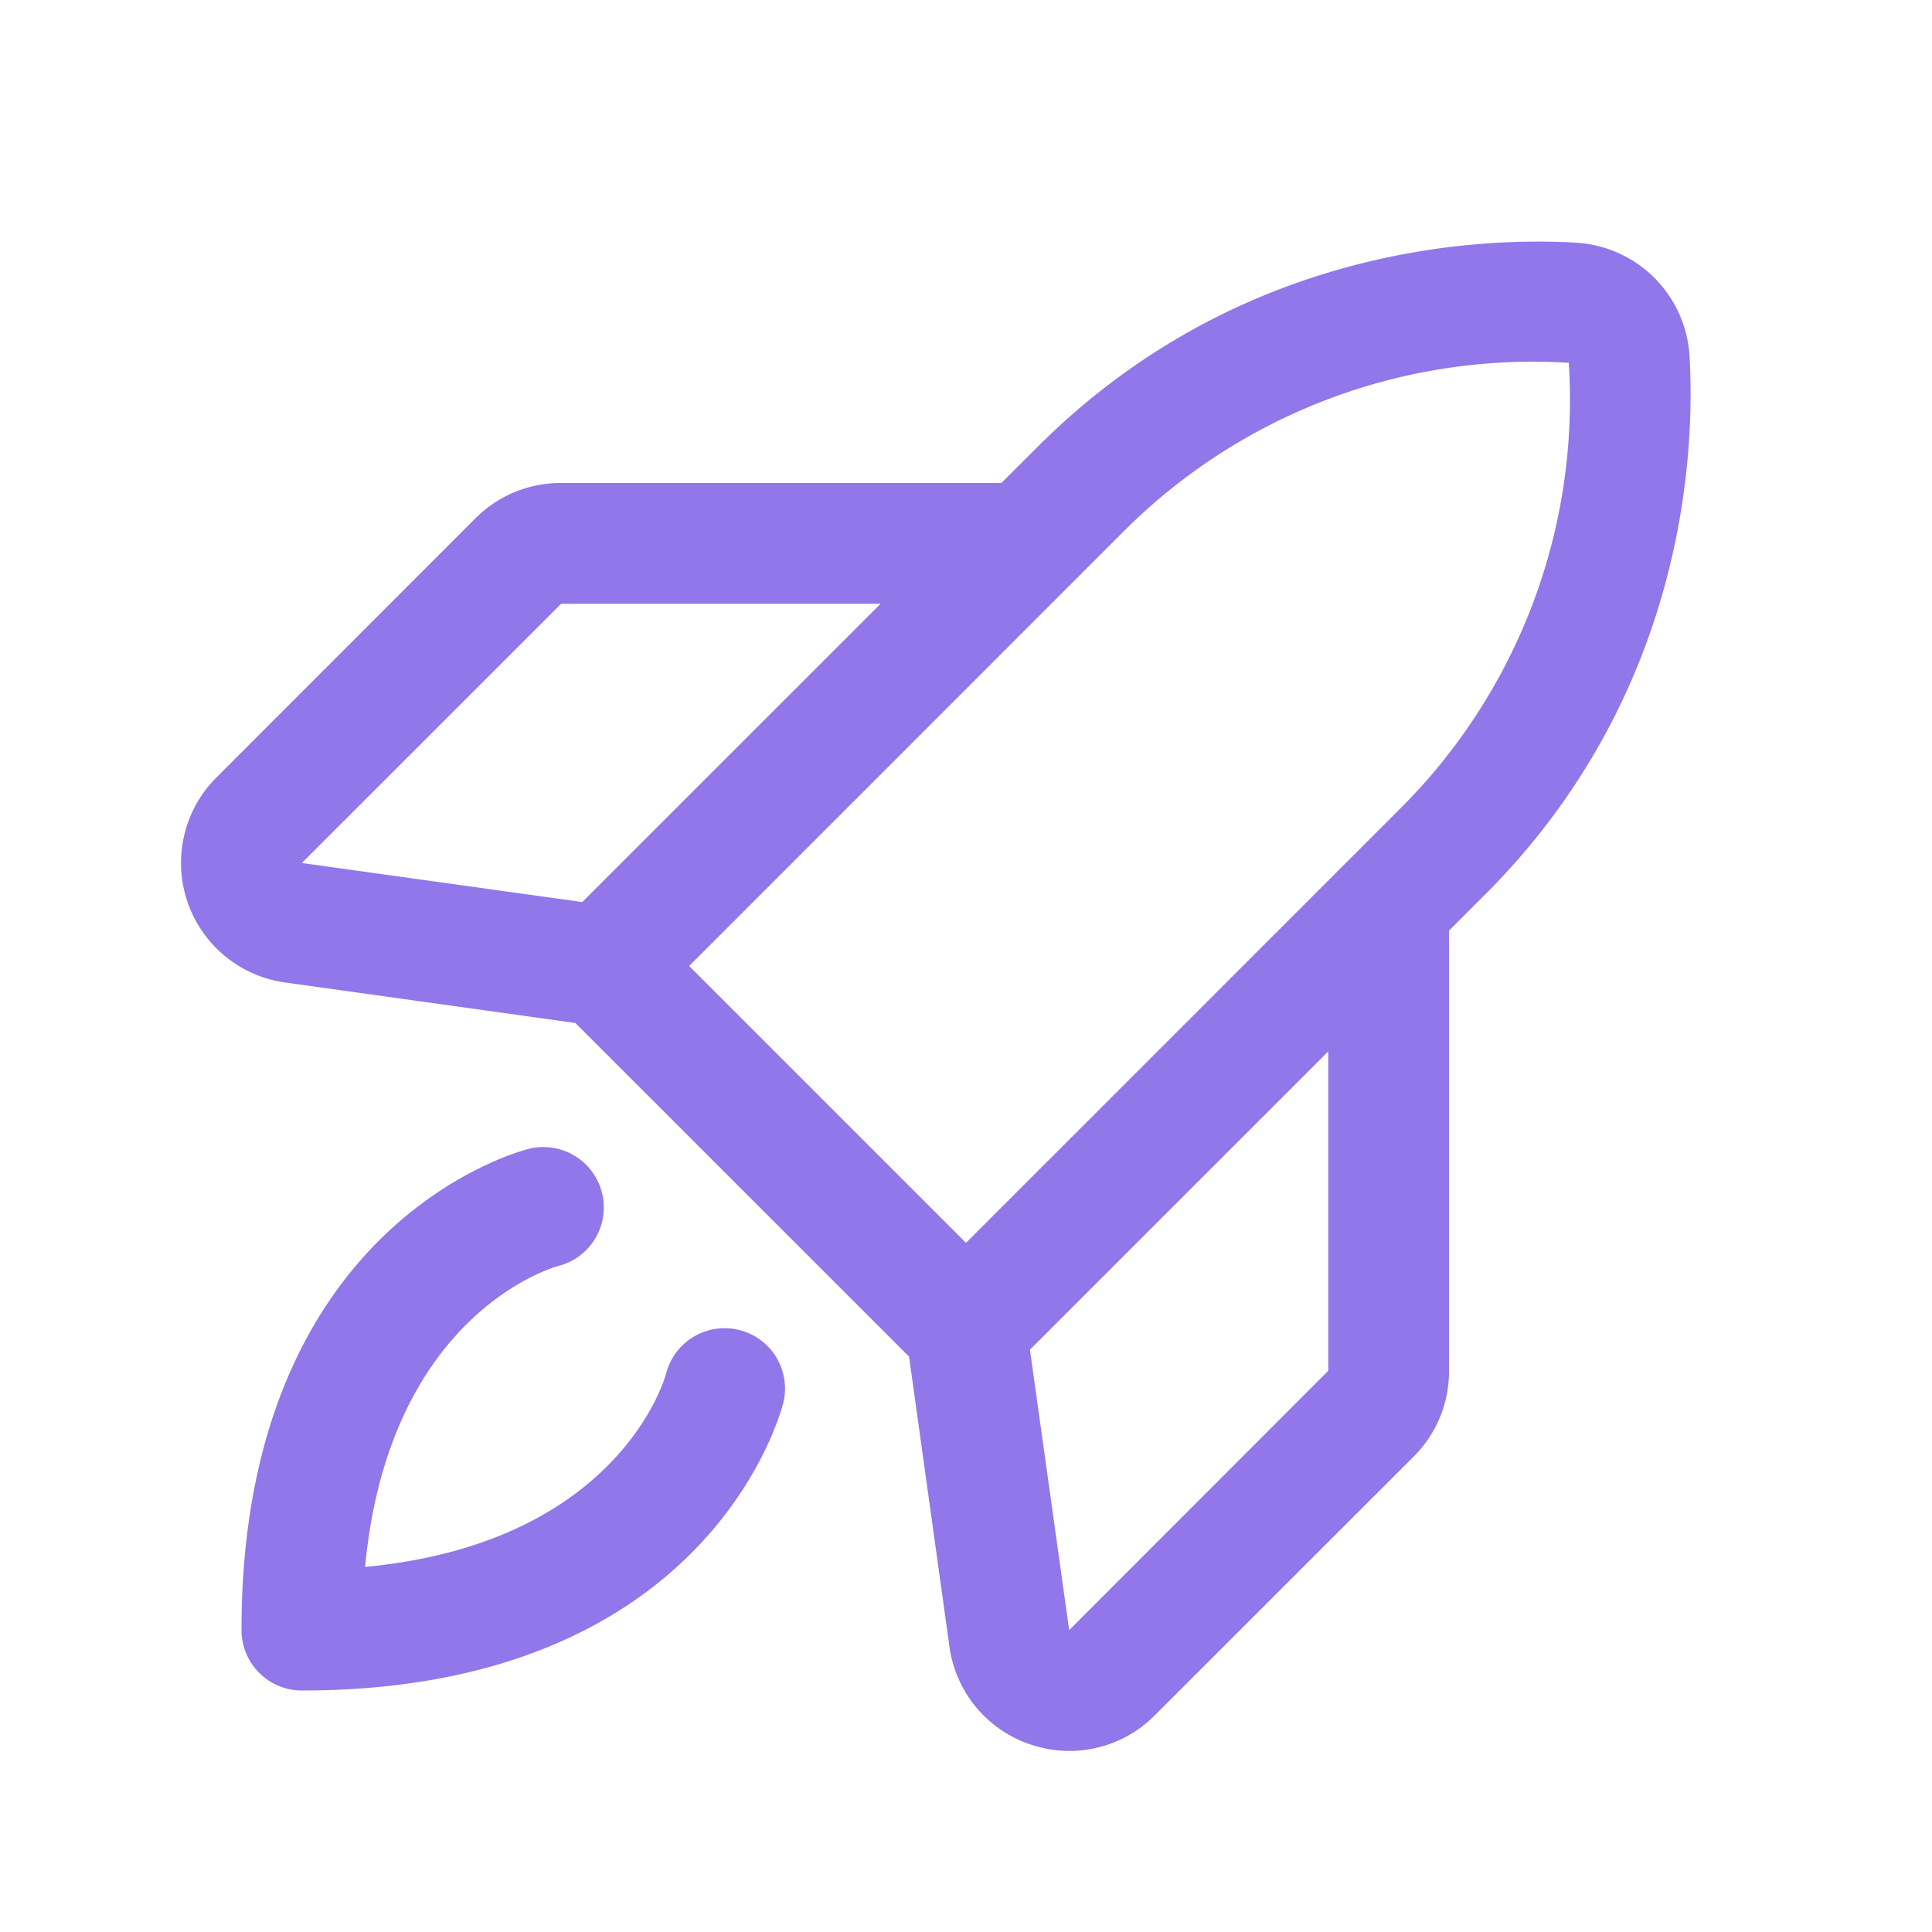 <svg xmlns="http://www.w3.org/2000/svg" width="32" height="32" fill="none"><path fill="#9177E9" d="M12.971 23.242C12.922 23.436 11.704 28 5 28a1 1 0 0 1-1-1c0-6.704 4.564-7.922 4.758-7.971a1 1 0 1 1 .485 1.941c-.113.031-2.803.818-3.196 4.983 4.166-.393 4.953-3.078 4.986-3.203a1 1 0 1 1 1.938.5v-.008zm11.625-8.425-.596.597v7.291a1.988 1.988 0 0 1-.585 1.42l-4.29 4.288a1.989 1.989 0 0 1-2.05.483 1.993 1.993 0 0 1-1.348-1.615l-.67-4.811-5.527-5.526-4.809-.671a2 2 0 0 1-1.134-3.398l4.288-4.29A1.989 1.989 0 0 1 9.295 8h7.291l.597-.596c3.334-3.334 7.353-3.478 8.926-3.384a2 2 0 0 1 1.875 1.875c.091 1.569-.053 5.588-3.387 8.923zM5 14.294l4.644.647L14.586 10H9.295L5 14.293zM11.415 16 16 20.585l7.181-7.181a9.56 9.56 0 0 0 2.803-7.395 9.581 9.581 0 0 0-7.389 2.809L11.415 16zM22 17.414l-4.941 4.941.65 4.645L22 22.705v-5.291z"/></svg>